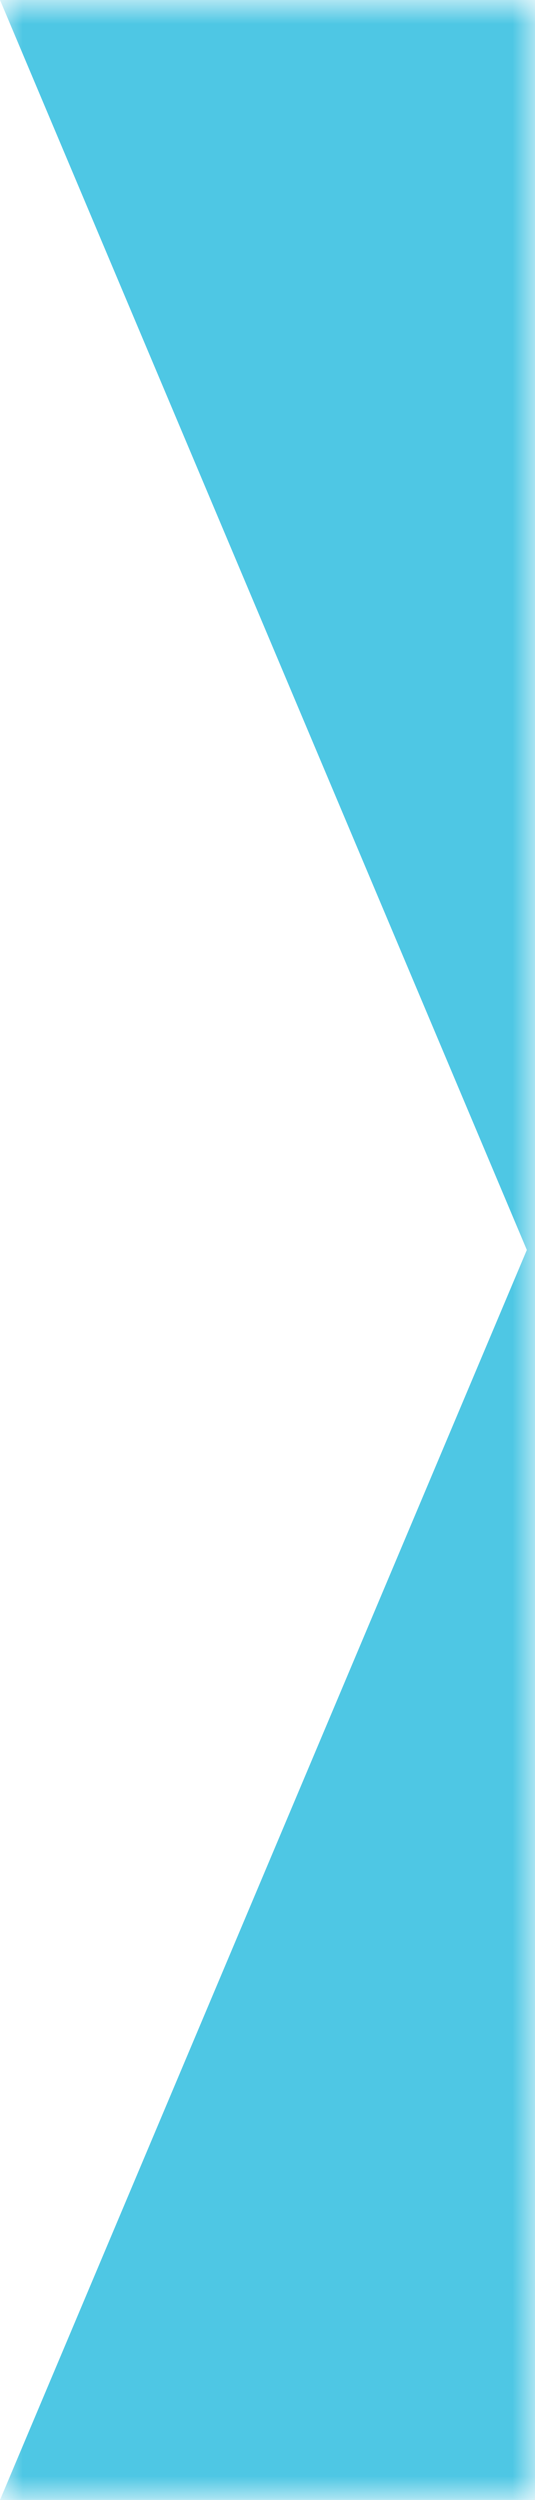 <svg width="12" height="56" viewBox="0 0 12 56" fill="none" xmlns="http://www.w3.org/2000/svg">
<g clip-path="url(#clip0_2112_4421)">
<mask id="mask0_2112_4421" style="mask-type:alpha" maskUnits="userSpaceOnUse" x="0" y="0" width="12" height="56">
<path d="M12 0H0V56H12V0Z" fill="white"/>
</mask>
<g mask="url(#mask0_2112_4421)">
<path fill-rule="evenodd" clip-rule="evenodd" d="M27.955 0L0 2.28885e-06L11.817 28L0 56H27.955L16.139 28L27.955 0Z" fill="#4EC7E4"/>
</g>
</g>
<defs>
<clipPath id="clip0_2112_4421">
<rect width="12" height="56" fill="white"/>
</clipPath>
</defs>
</svg>
